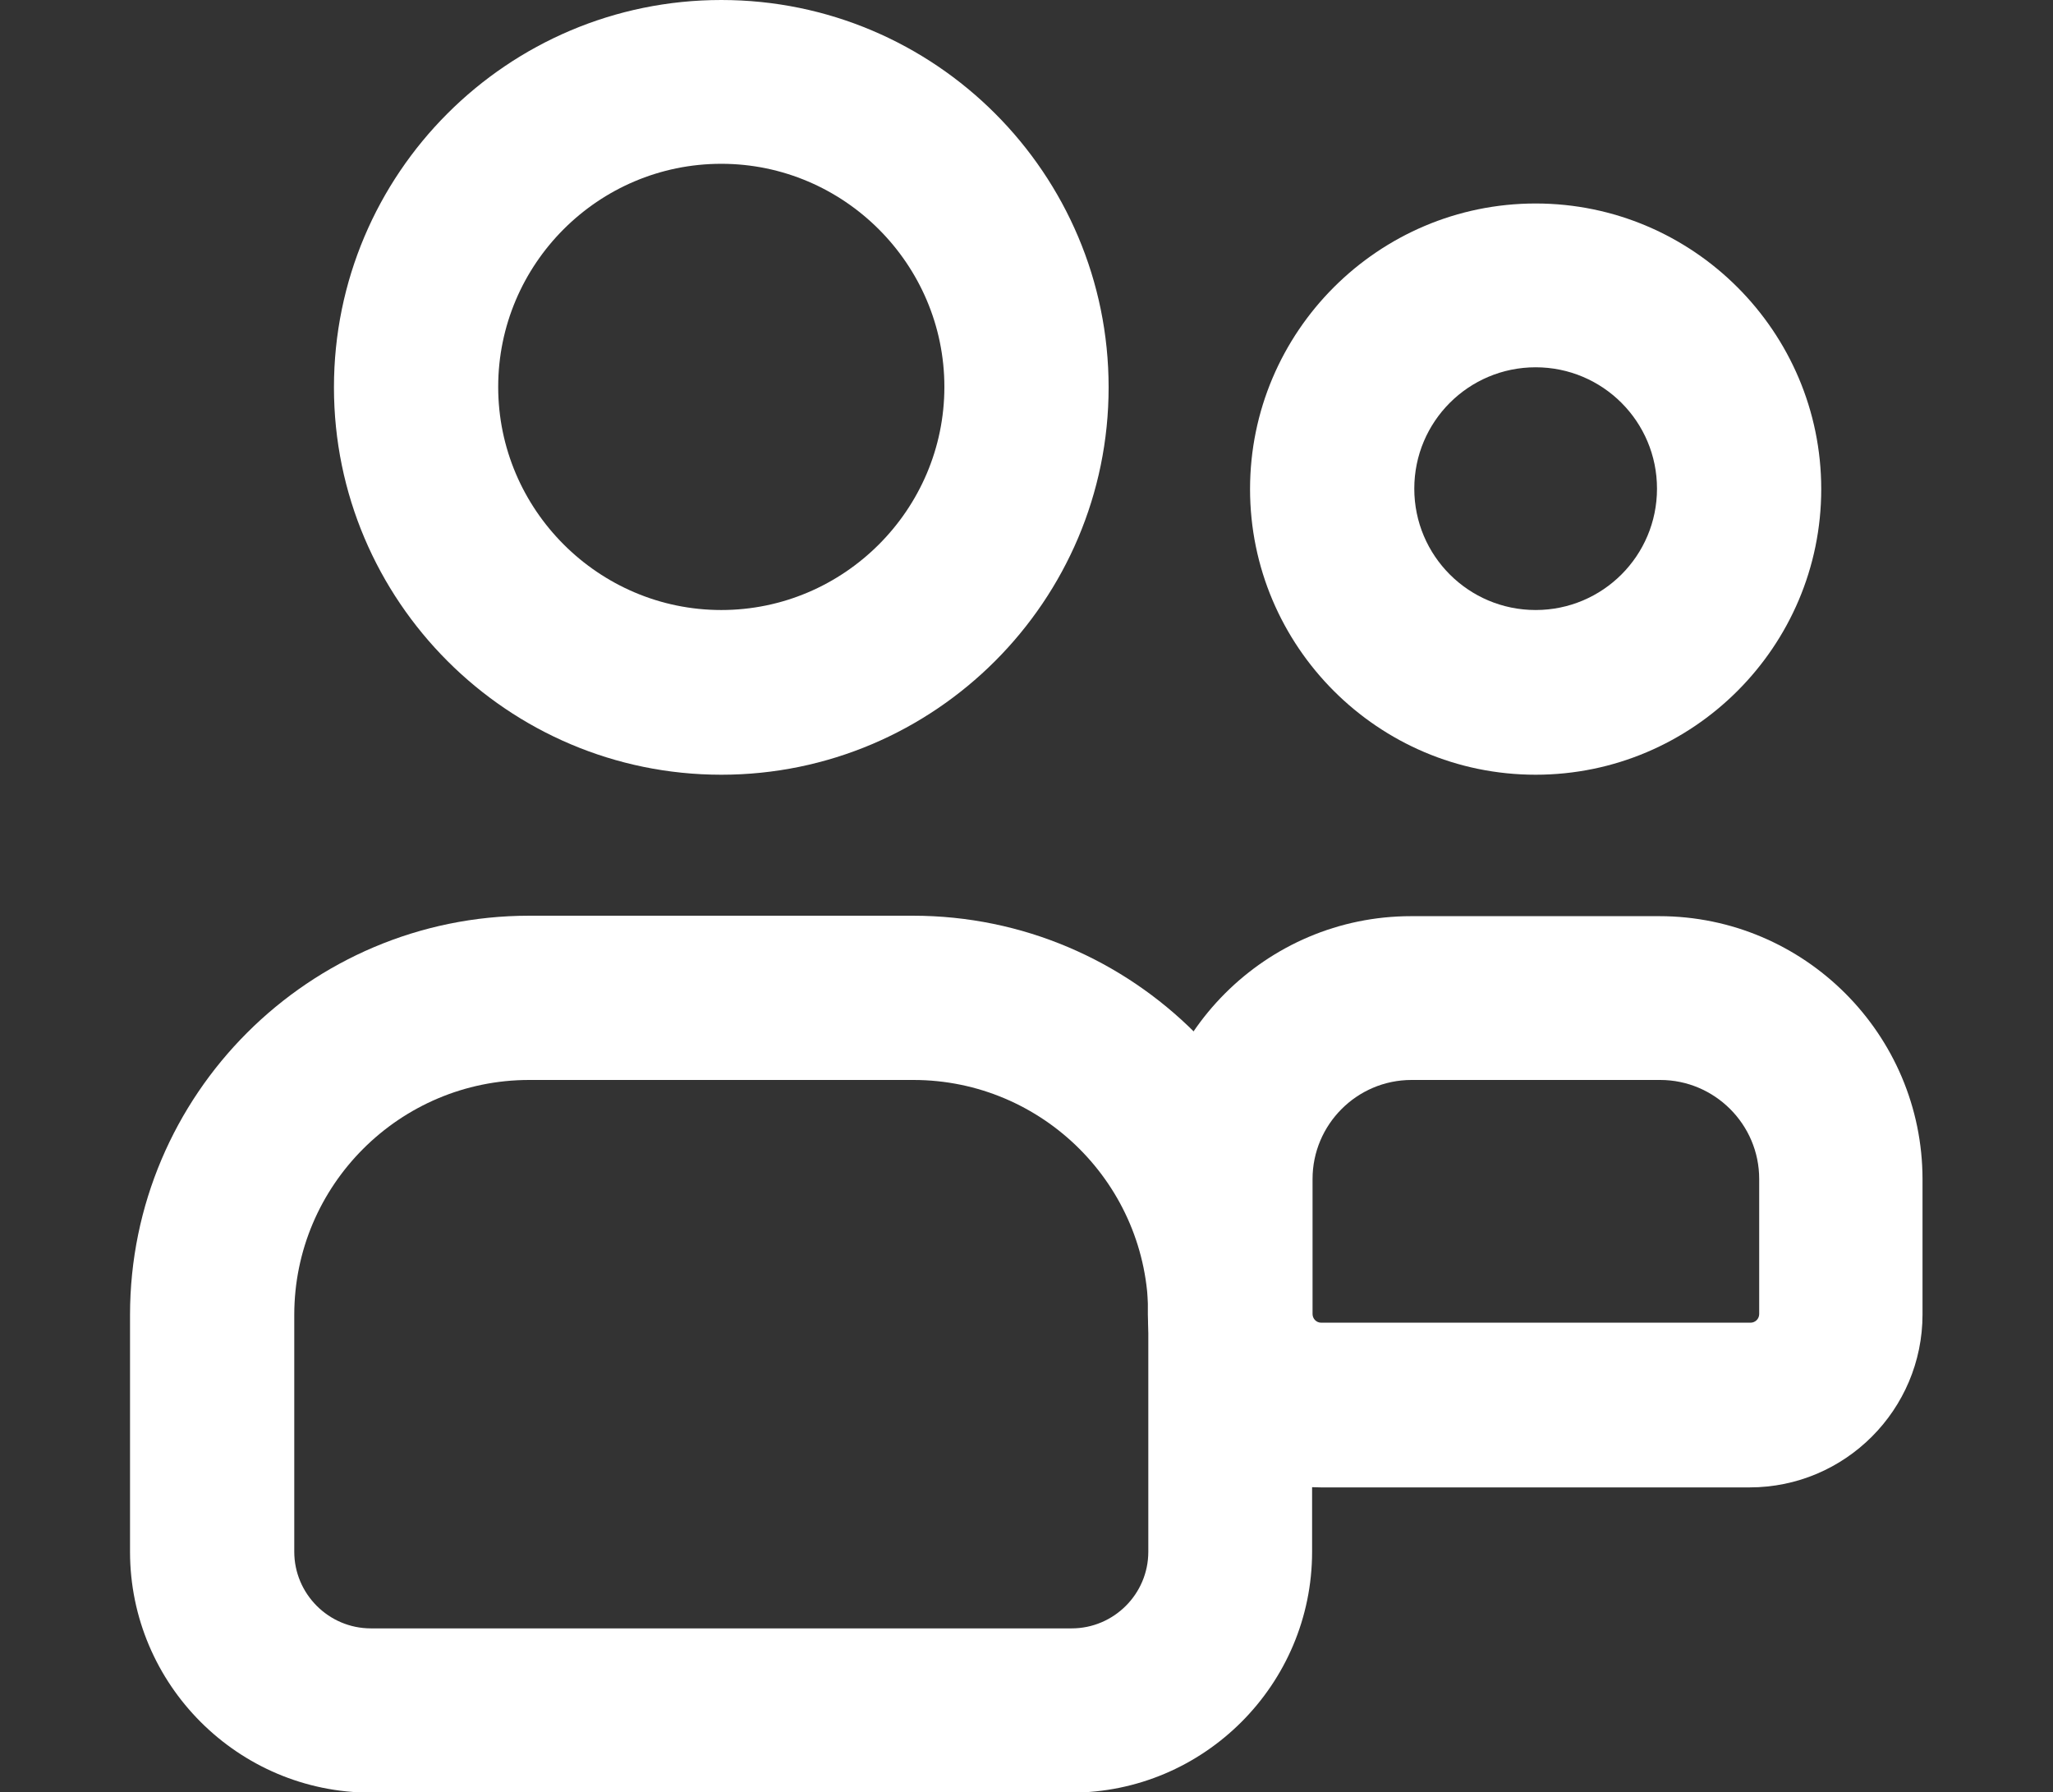 <?xml version="1.0" encoding="UTF-8"?>
<svg id="Layer_1" data-name="Layer 1" xmlns="http://www.w3.org/2000/svg" viewBox="0 0 45 39.28">
  <rect x="0" y="0" width="45" height="39.28" fill="#333333" stroke="none"/>
  <defs>
    <style>
      .cls-1 {
        fill: #fff;
      }
    </style>
  </defs>
  <g>
    <path class="cls-1" d="M15.81,16.98c-4.68,0-8.49-3.81-8.49-8.49S11.12,0,15.81,0s8.49,3.81,8.49,8.49-3.81,8.49-8.49,8.49ZM15.81,3.59c-2.7,0-4.89,2.2-4.89,4.89s2.2,4.89,4.89,4.89,4.89-2.2,4.89-4.89-2.2-4.89-4.89-4.89Z"/>
    <path class="cls-1" d="M23.49,39.29h-15.36c-2.91,0-5.28-2.37-5.28-5.28v-5.19c0-4.83,3.93-8.75,8.75-8.75h8.41c4.83,0,8.75,3.93,8.75,8.75v5.19c0,2.91-2.37,5.28-5.28,5.28ZM11.6,23.67c-2.84,0-5.15,2.31-5.15,5.15v5.19c0,.92.75,1.68,1.68,1.68h15.36c.92,0,1.68-.75,1.68-1.68v-5.19c0-2.84-2.31-5.15-5.15-5.15h-8.41Z"/>
  </g>
  <g>
    <path class="cls-1" d="M33.66,16.98c-3.45,0-6.26-2.81-6.26-6.26s2.81-6.26,6.26-6.26,6.26,2.81,6.26,6.26-2.81,6.26-6.26,6.26ZM33.66,8.05c-1.47,0-2.66,1.19-2.66,2.66s1.19,2.66,2.66,2.66,2.66-1.19,2.66-2.66-1.19-2.66-2.66-2.66Z"/>
    <path class="cls-1" d="M38.36,32.6h-9.41c-2.09,0-3.79-1.7-3.79-3.79v-2.96c0-3.18,2.59-5.77,5.77-5.77h5.44c3.18,0,5.77,2.59,5.77,5.77v2.96c0,2.09-1.7,3.79-3.79,3.79ZM30.94,23.67c-1.2,0-2.17.98-2.17,2.17v2.96c0,.1.08.19.19.19h9.41c.1,0,.19-.08.19-.19v-2.96c0-1.2-.98-2.17-2.17-2.17h-5.44Z"/>
  </g>
</svg>